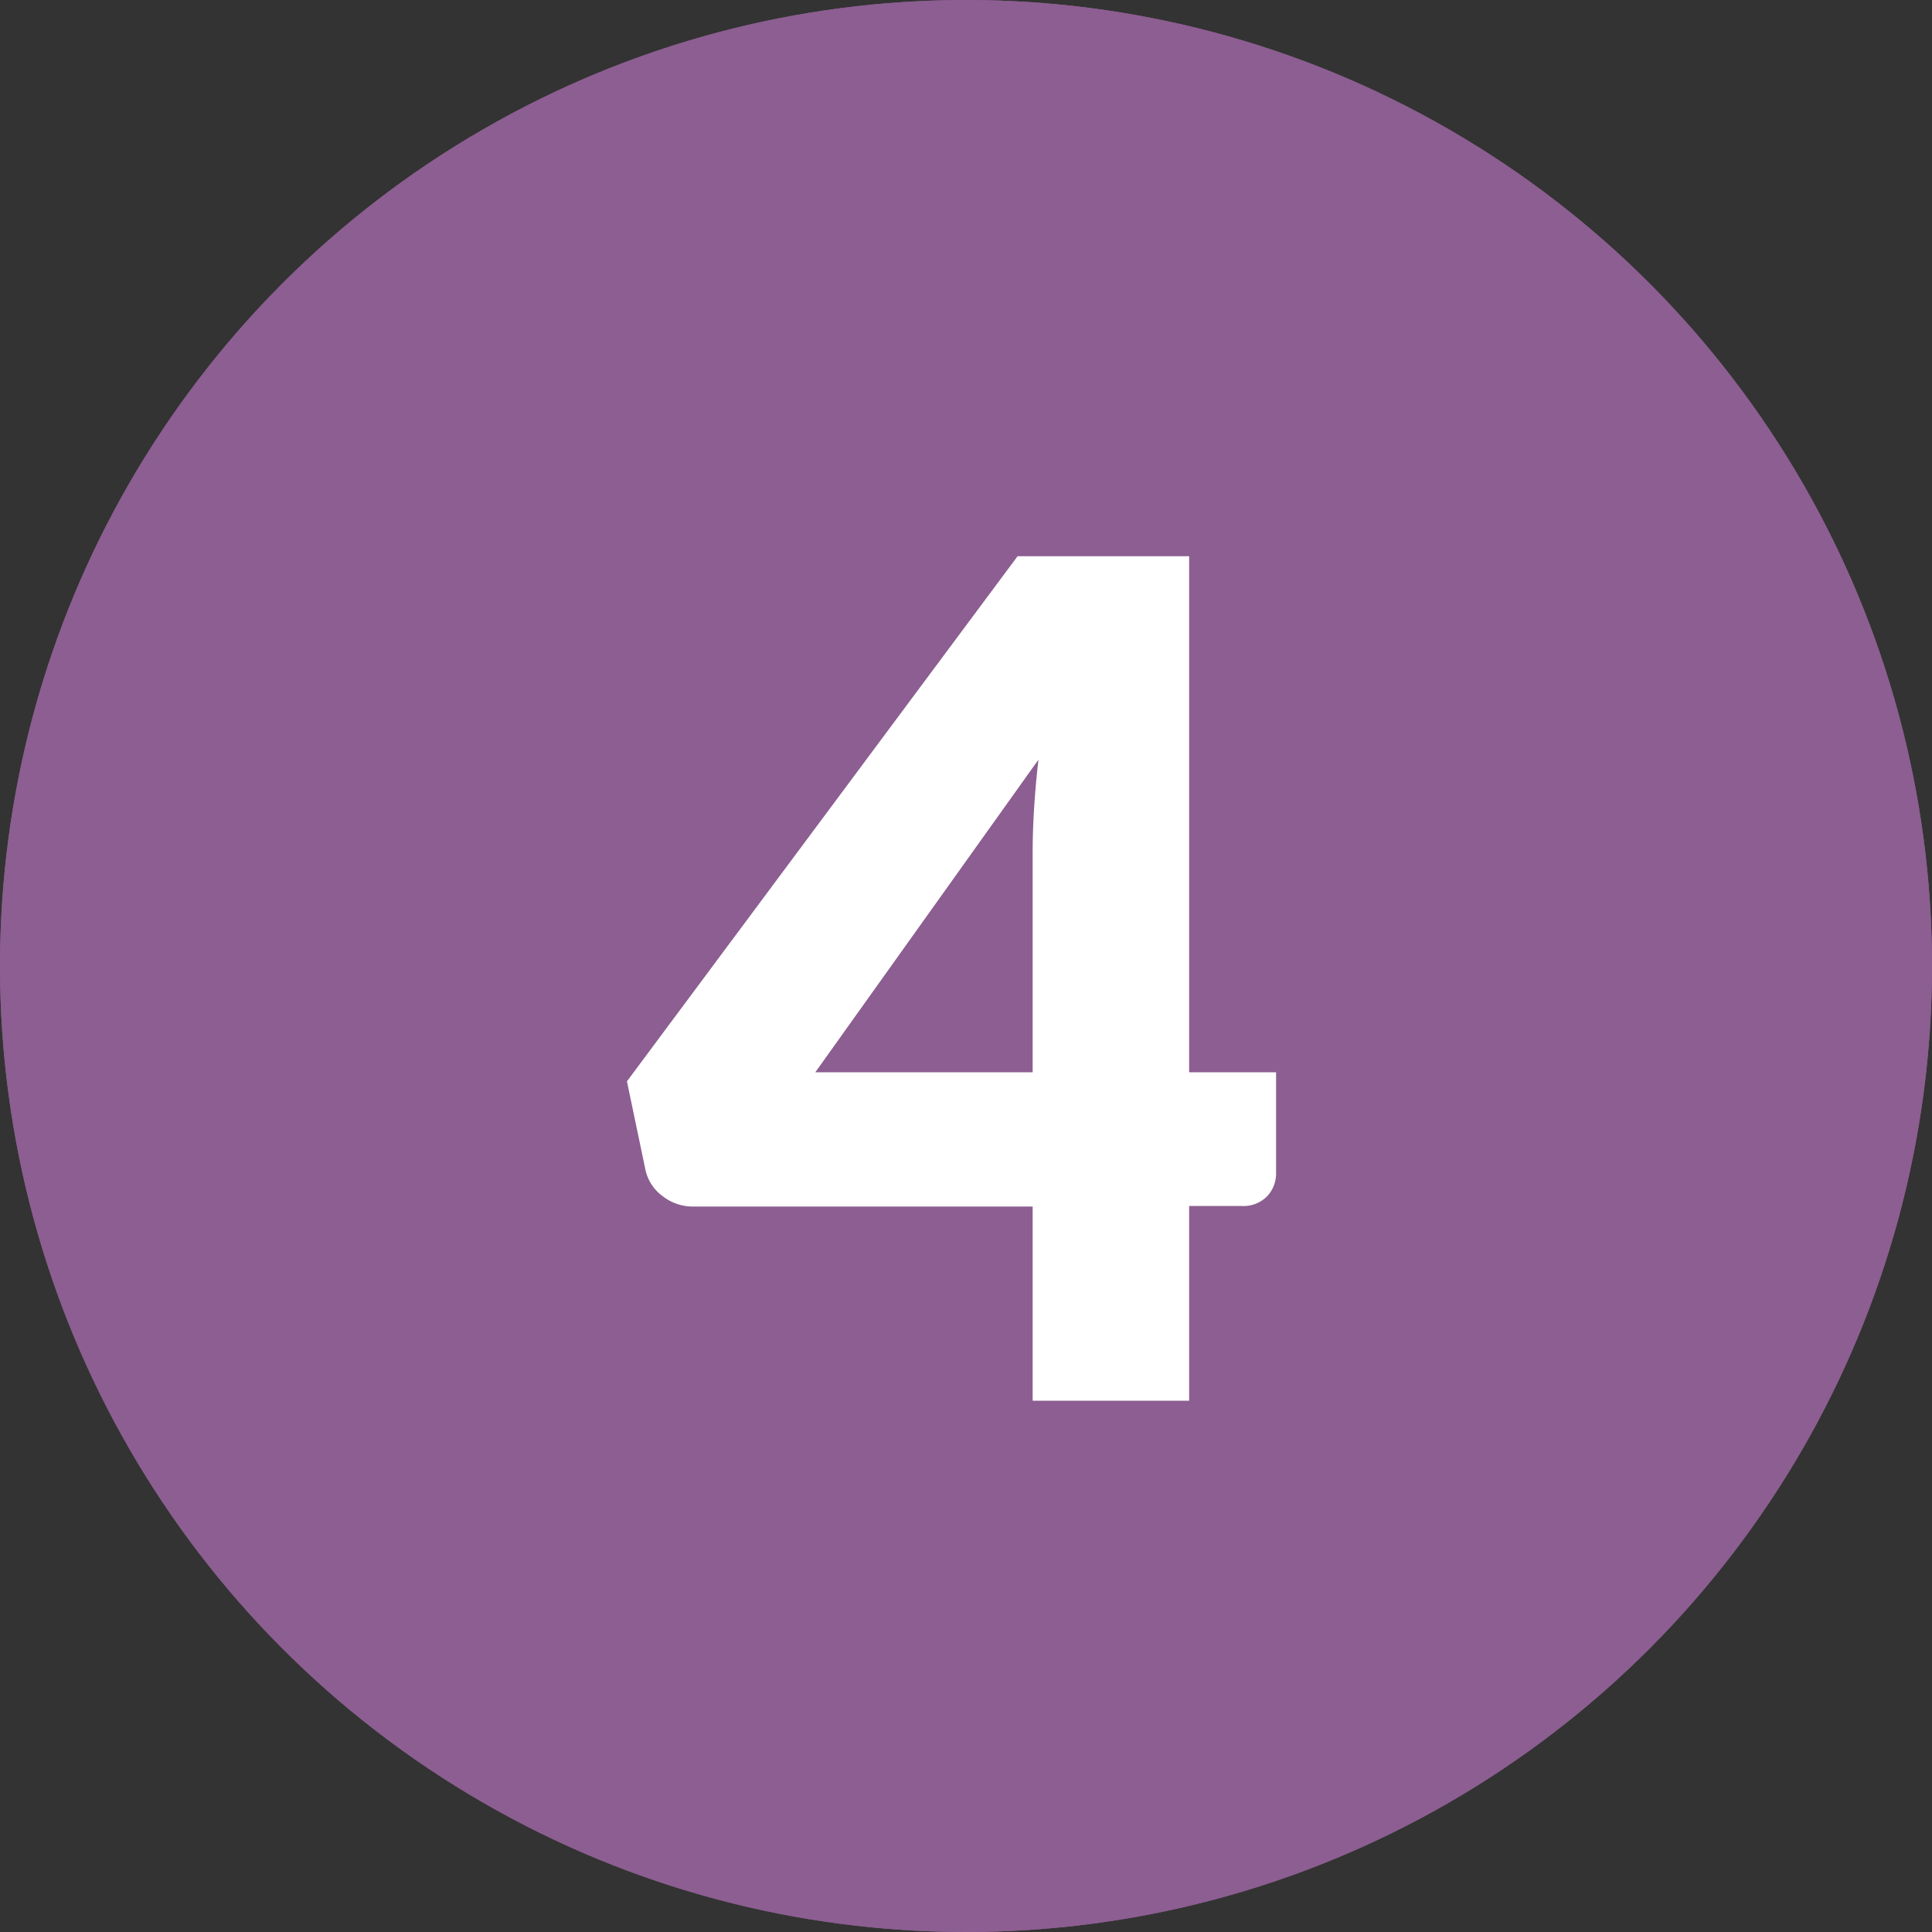 <svg xmlns="http://www.w3.org/2000/svg" width="20" height="20" viewBox="0 0 20 20">
  <rect x="0" y="0" width="20" height="20" fill="#333333" stroke="none"/>
  <g id="Group_3144" data-name="Group 3144" transform="translate(-368 -1379)">
    <g id="Ellipse_3" data-name="Ellipse 3" transform="translate(368 1379)" fill="#8c5e91" stroke="#8c5e91" stroke-width="2">
      <circle cx="10" cy="10" r="10" stroke="none"/>
      <circle cx="10" cy="10" r="9" fill="none"/>
    </g>
    <path id="Path_204" data-name="Path 204" d="M.69-3.4v-2.28q0-.21.015-.453T.75-6.636L-1.56-3.4Zm2.52,0v1.044a.345.345,0,0,1-.093.24.343.343,0,0,1-.267.1H2.31V0H.69V-2.01H-2.826a.505.505,0,0,1-.315-.108.458.458,0,0,1-.177-.27l-.192-.918L.534-8.742H2.31V-3.4Z" transform="translate(378 1393.5)" fill="#fff"/>
  </g>
</svg>
